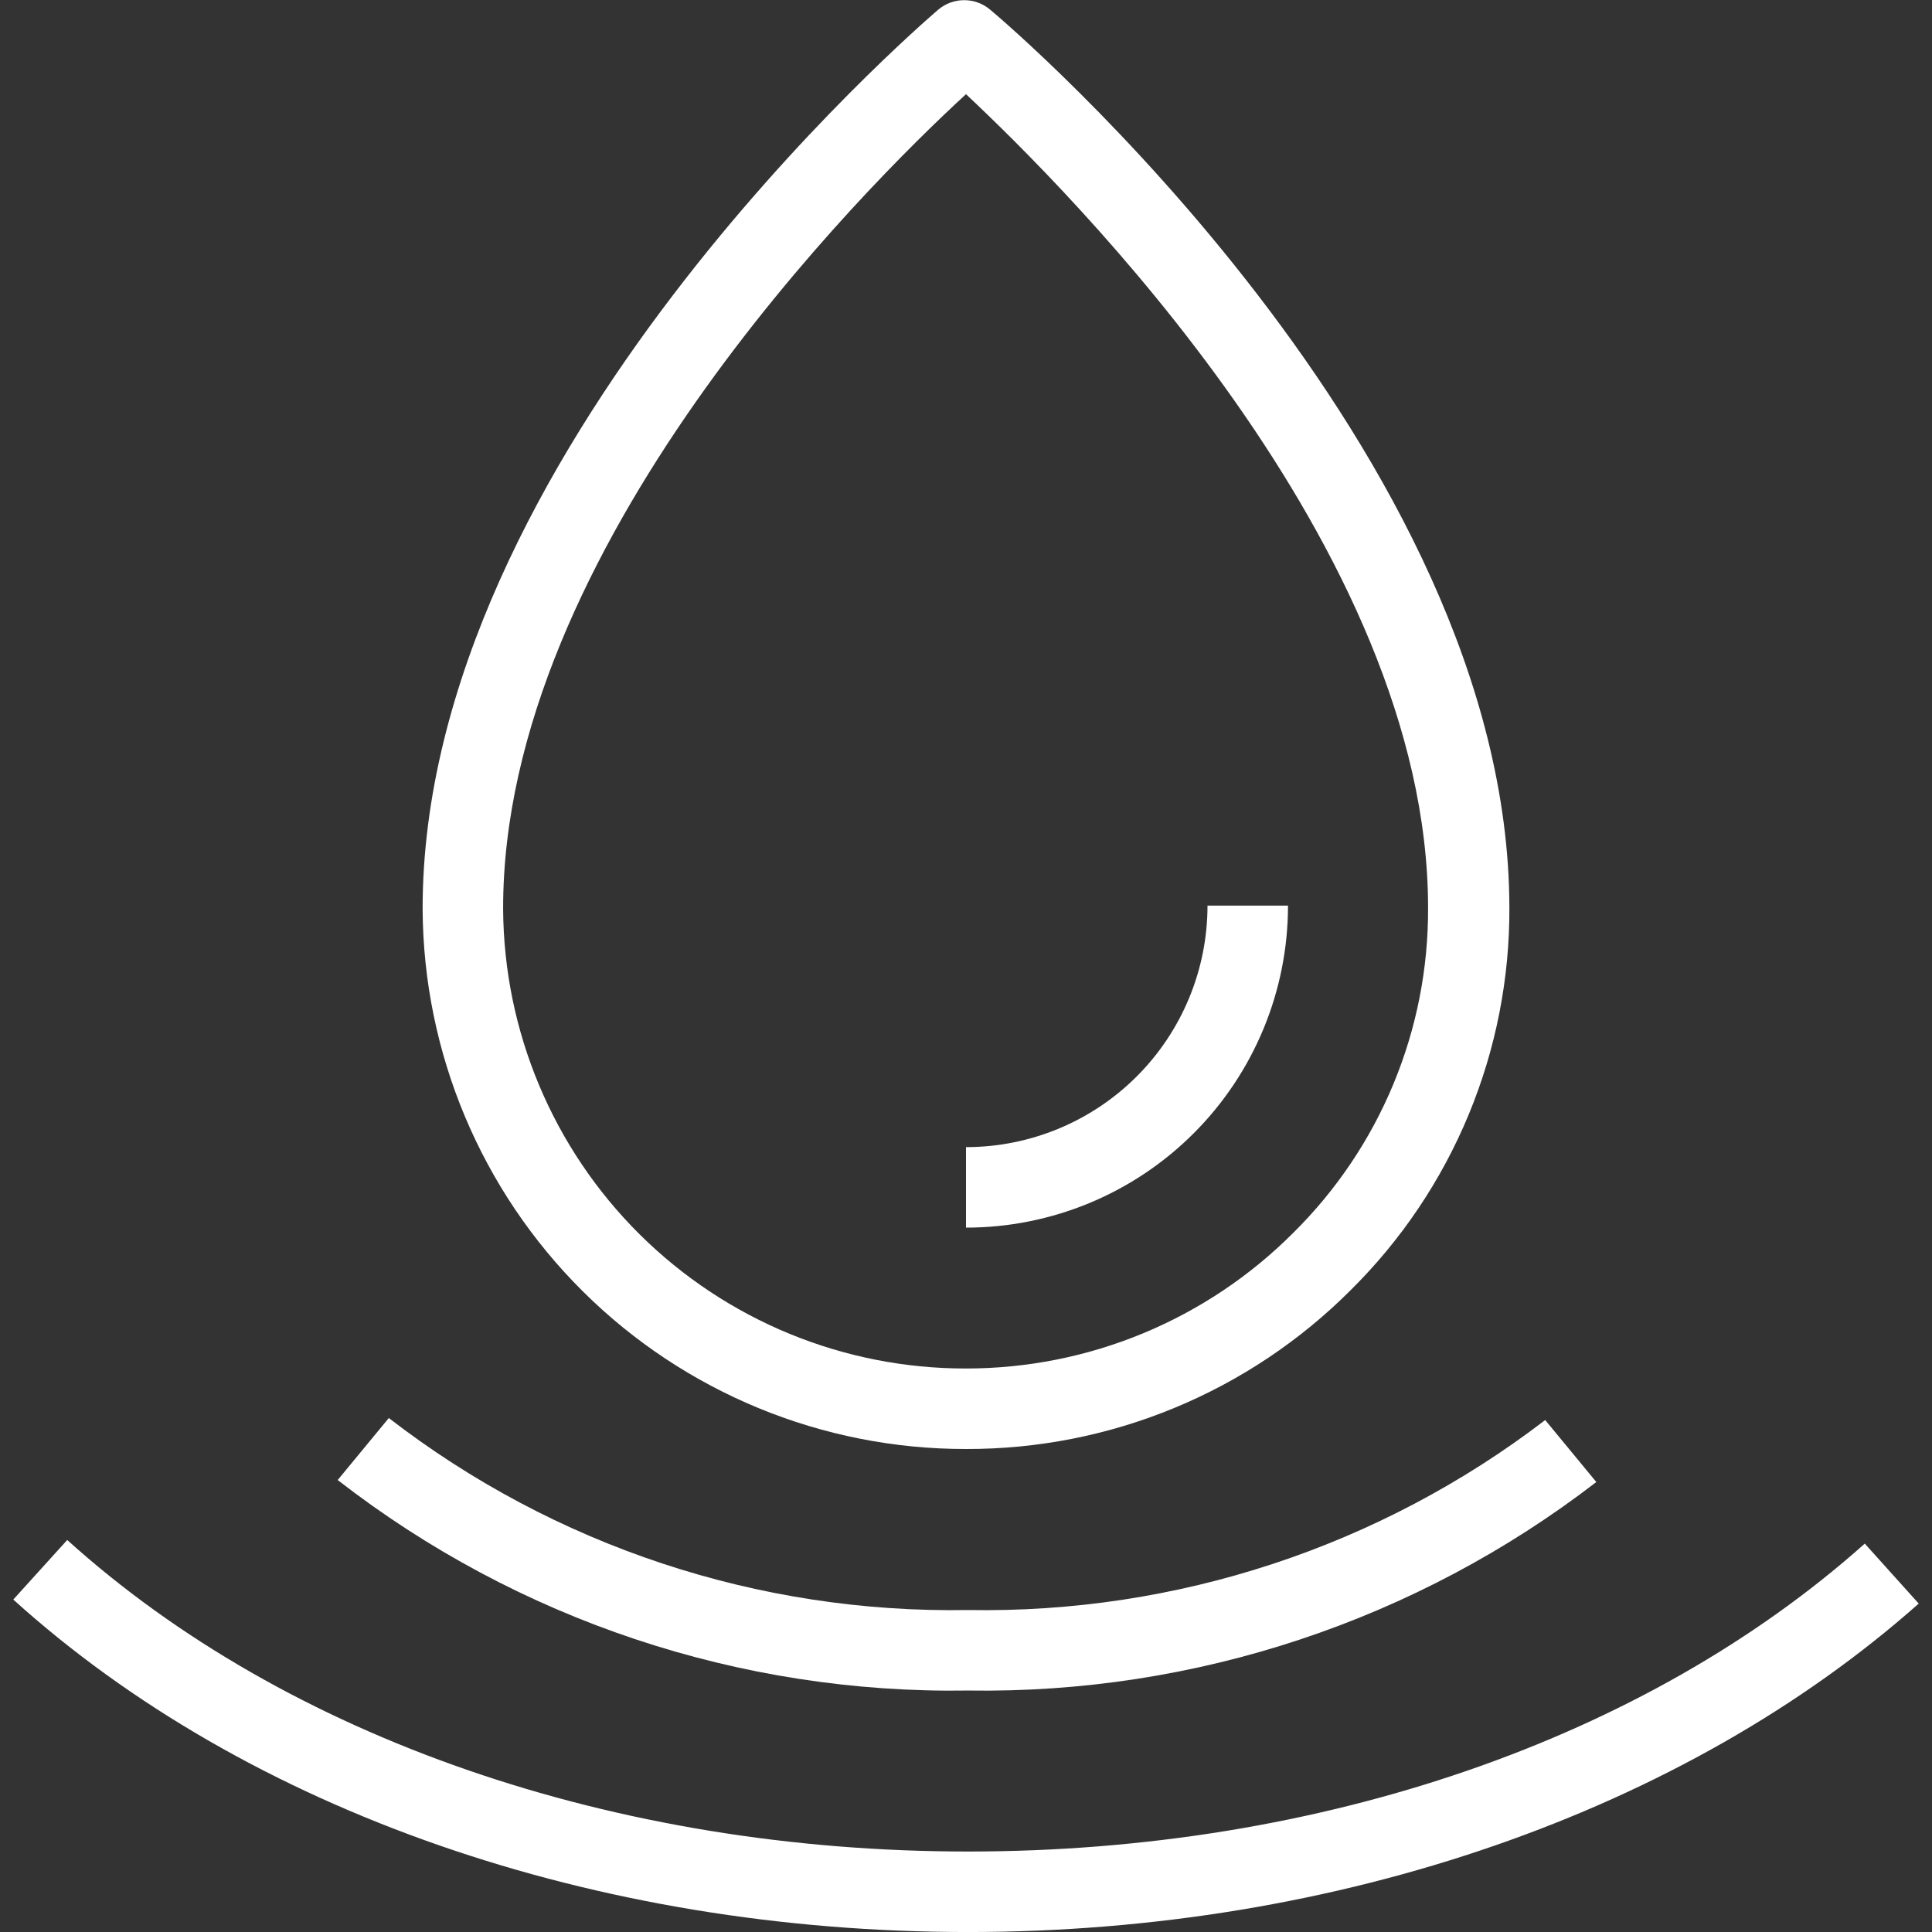 <svg width="72" height="72" viewBox="0 0 72 72" fill="none" xmlns="http://www.w3.org/2000/svg">
<rect x="0" y="0" width="72" height="72" fill="#333333" stroke="none"/>
<path d="M36.075 63.001C27.58 63.136 19.294 60.368 12.585 55.156L14.49 52.846C20.662 57.615 28.276 60.139 36.075 60.001C43.839 60.139 51.421 57.643 57.585 52.921L59.49 55.231C52.788 60.394 44.534 63.133 36.075 63.001Z" fill="white"/>
<path d="M36.075 72.001C22.185 72.001 9.225 67.501 0.495 59.611L2.505 57.391C10.68 64.771 22.92 69.001 36.075 69.001C49.23 69.001 61.32 64.816 69.495 57.526L71.505 59.761C62.775 67.501 49.875 72.001 36.075 72.001Z" fill="white"/>
<path d="M36 54C30.653 54.008 25.52 51.897 21.725 48.13C17.93 44.363 15.782 39.247 15.75 33.9C15.72 16.965 34.185 1.035 34.965 0.36C35.236 0.131 35.578 0.006 35.932 0.006C36.287 0.006 36.629 0.131 36.9 0.36C37.695 1.02 56.22 16.86 56.25 33.81C56.264 36.461 55.748 39.089 54.733 41.538C53.719 43.987 52.225 46.21 50.34 48.075C48.459 49.96 46.224 51.454 43.762 52.471C41.301 53.488 38.663 54.007 36 54ZM36 3.51C32.175 7.02 18.72 20.46 18.75 33.885C18.778 38.439 20.608 42.796 23.841 46.004C27.074 49.211 31.446 51.008 36 51C38.265 51.001 40.509 50.556 42.602 49.688C44.694 48.821 46.595 47.548 48.195 45.945C49.798 44.361 51.068 42.473 51.931 40.392C52.794 38.311 53.232 36.078 53.22 33.825C53.22 20.37 39.72 7.005 36 3.51Z" fill="white"/>
<path d="M36 45.75V42.75C38.387 42.75 40.676 41.802 42.364 40.114C44.052 38.426 45 36.137 45 33.75H48C48 36.933 46.736 39.985 44.485 42.235C42.235 44.486 39.183 45.75 36 45.75Z" fill="white"/>
</svg>

